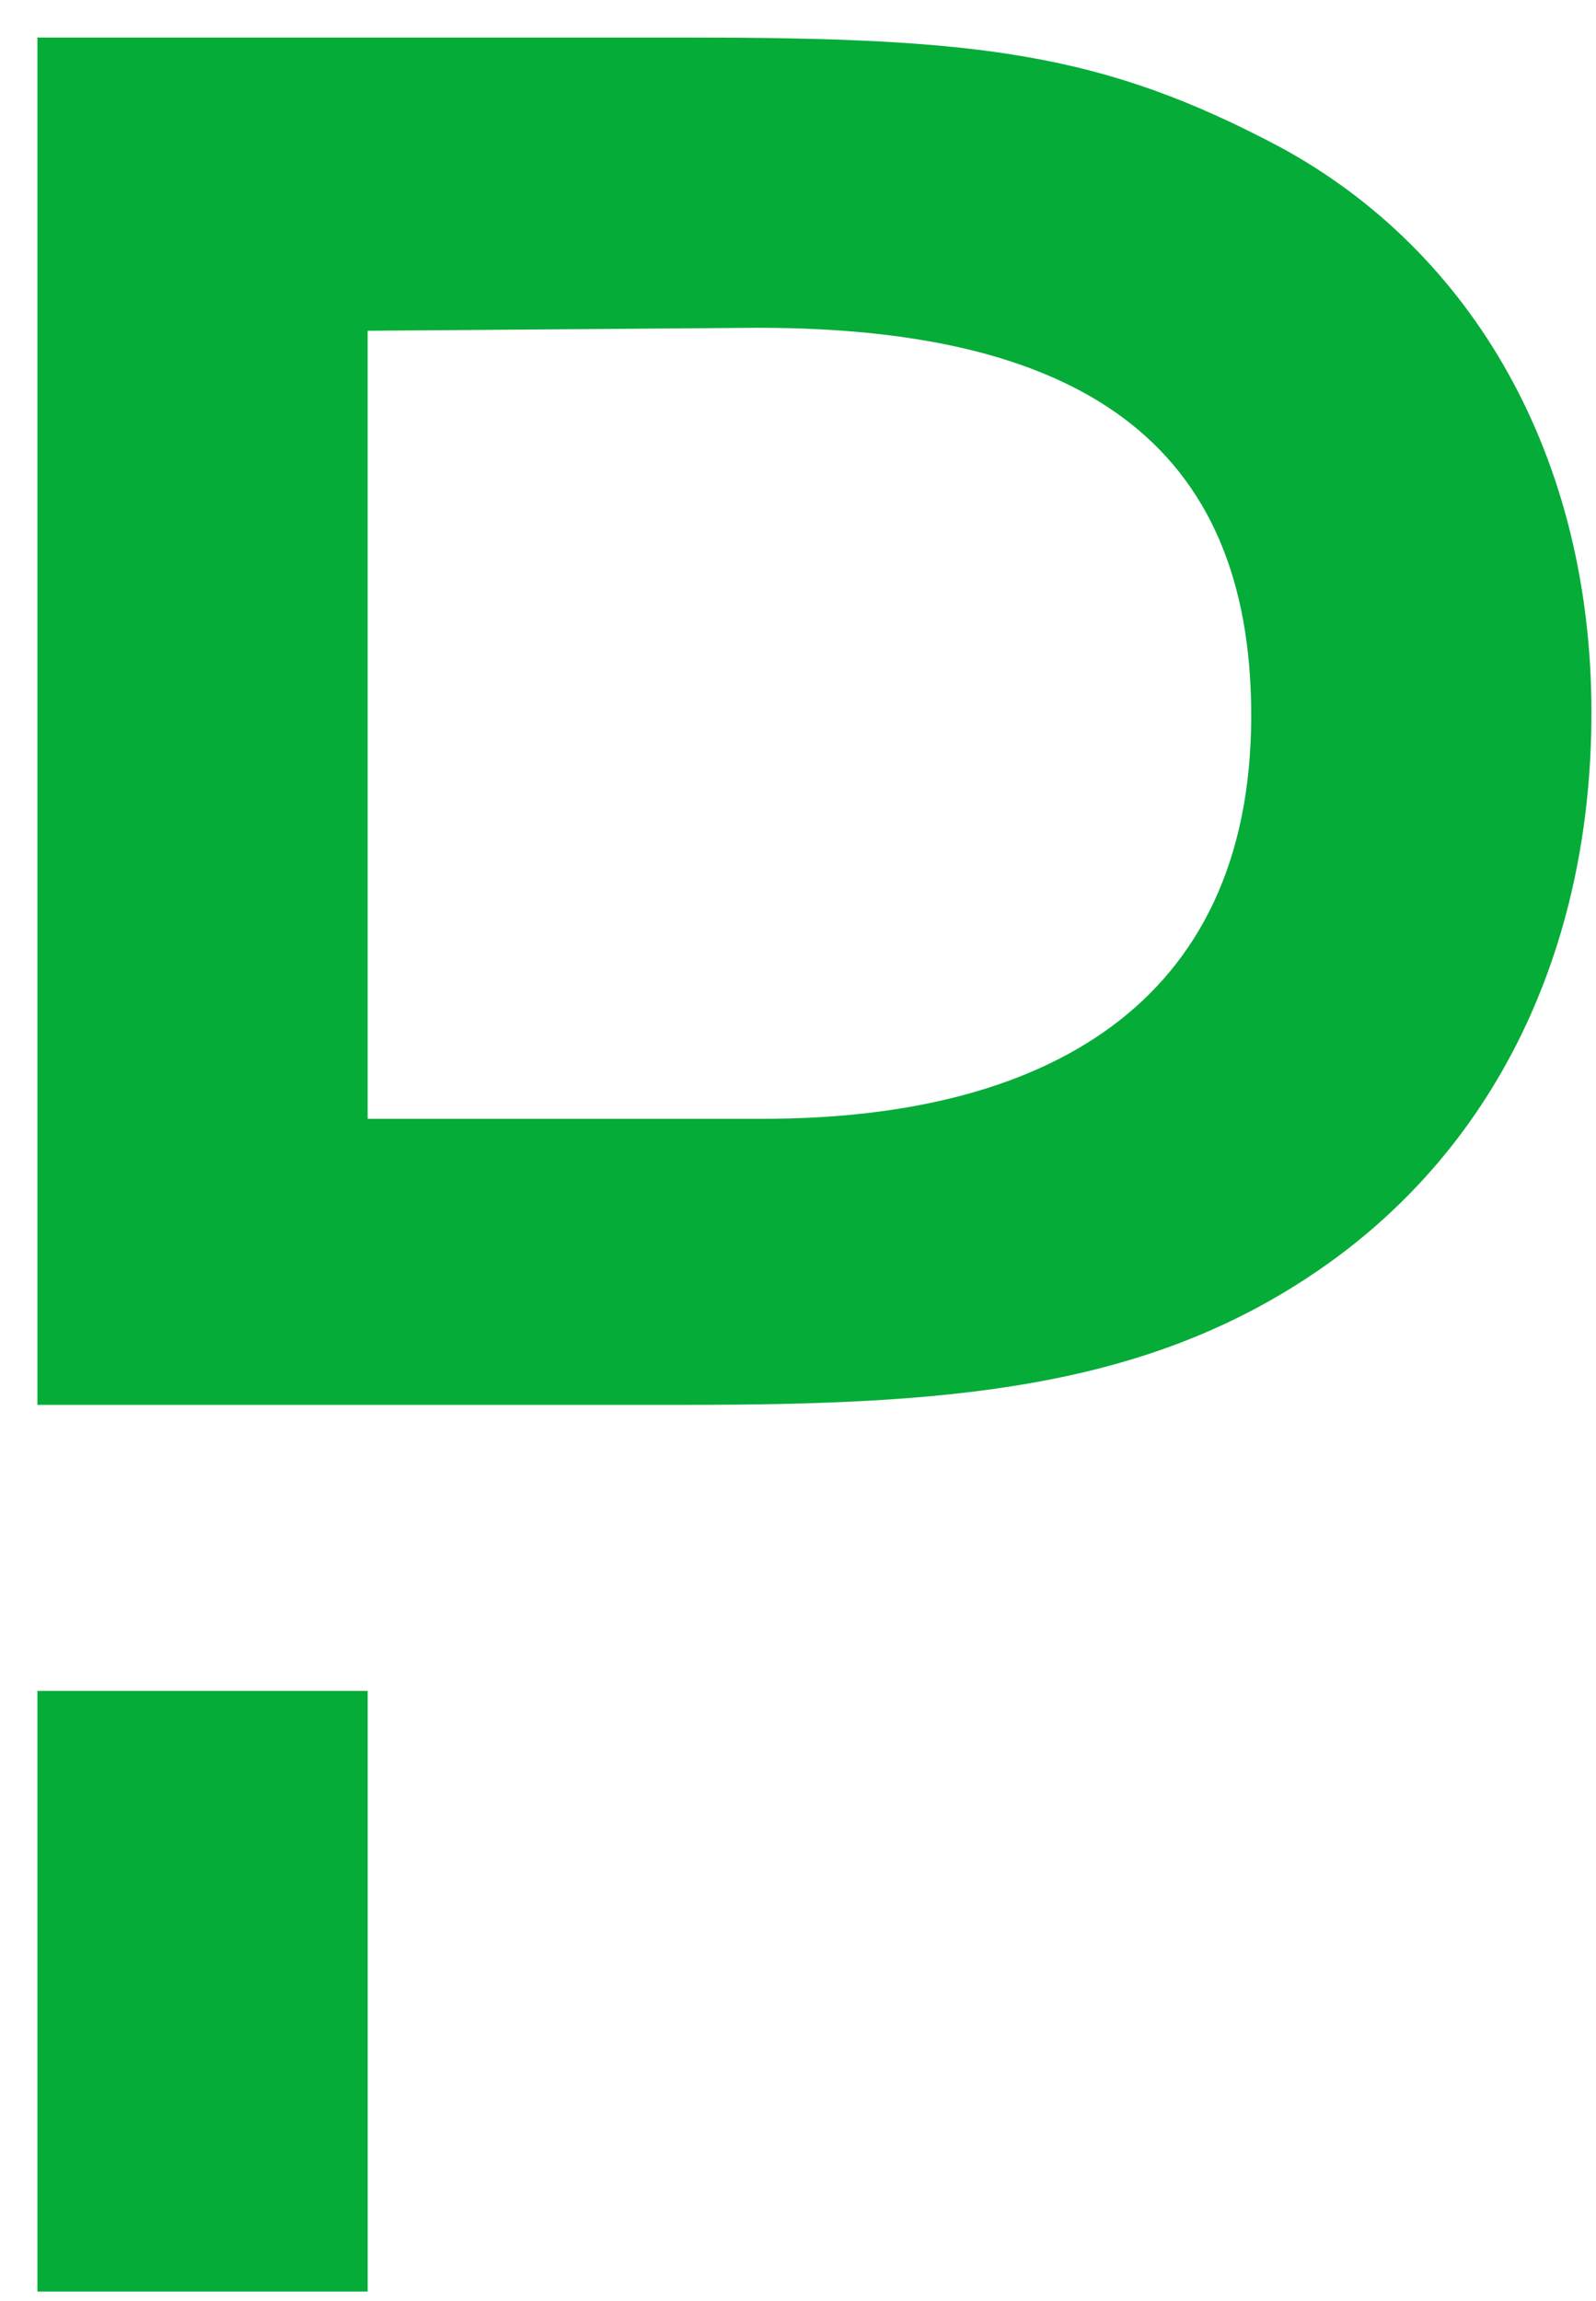 <svg width="34" height="49" viewBox="0 0 34 49" fill="none" xmlns="http://www.w3.org/2000/svg">
<path d="M7.832 36.008H0.797V48.8H7.832V36.008Z" fill="#06AC38"/>
<path d="M27.294 3.145C23.517 1.135 20.898 0.8 14.716 0.8H0.797V29.917H7.832H8.746H14.655C20.167 29.917 24.279 29.582 27.903 27.176C31.863 24.556 33.903 20.201 33.903 15.176C33.903 9.724 31.375 5.369 27.294 3.145ZM16.269 23.825H7.832V7.044L15.781 6.983C23.03 6.891 26.655 9.45 26.655 15.237C26.655 21.45 22.177 23.825 16.269 23.825Z" fill="#06AC38"/>
</svg>
